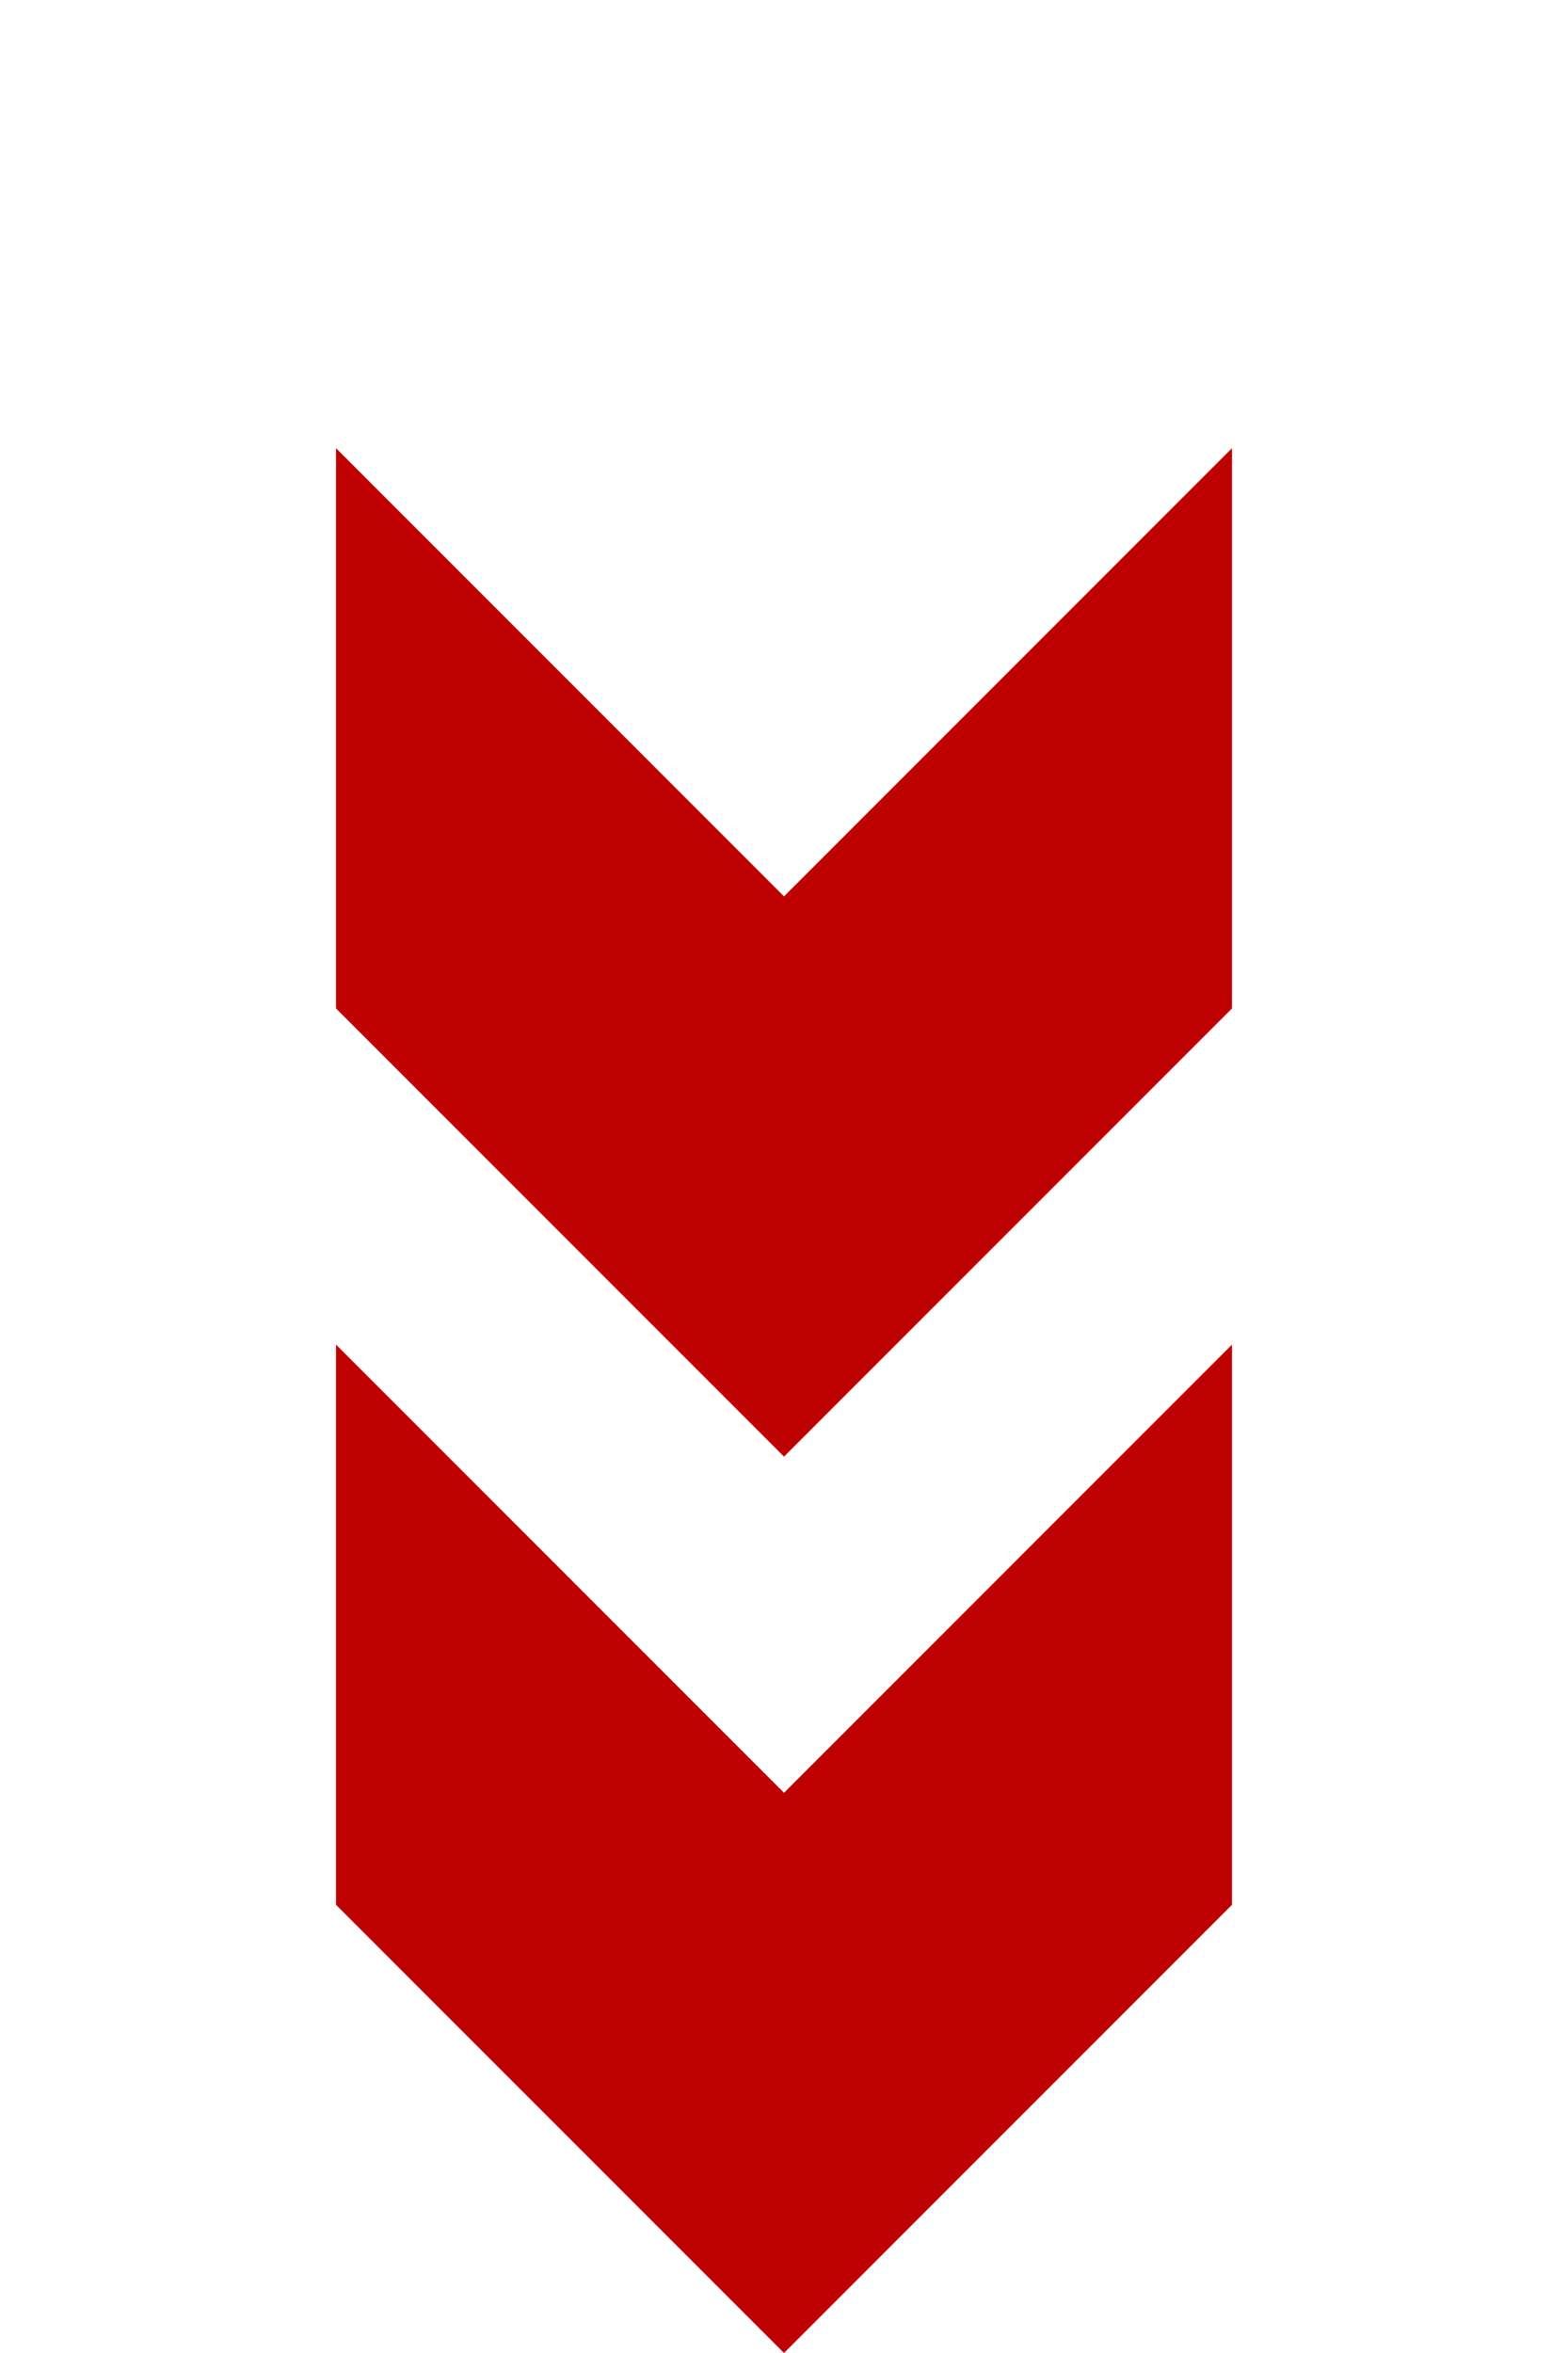 <?xml version="1.0" encoding="UTF-8"?> <svg xmlns="http://www.w3.org/2000/svg" width="14" height="21" viewBox="0 0 14 21" fill="none"> <path d="M11 4V9L7 13L3 9V4L7 8L11 4Z" fill="#BF0000"></path> <path d="M11 12V17L7 21L3 17V12L7 16L11 12Z" fill="#BF0000"></path> </svg> 